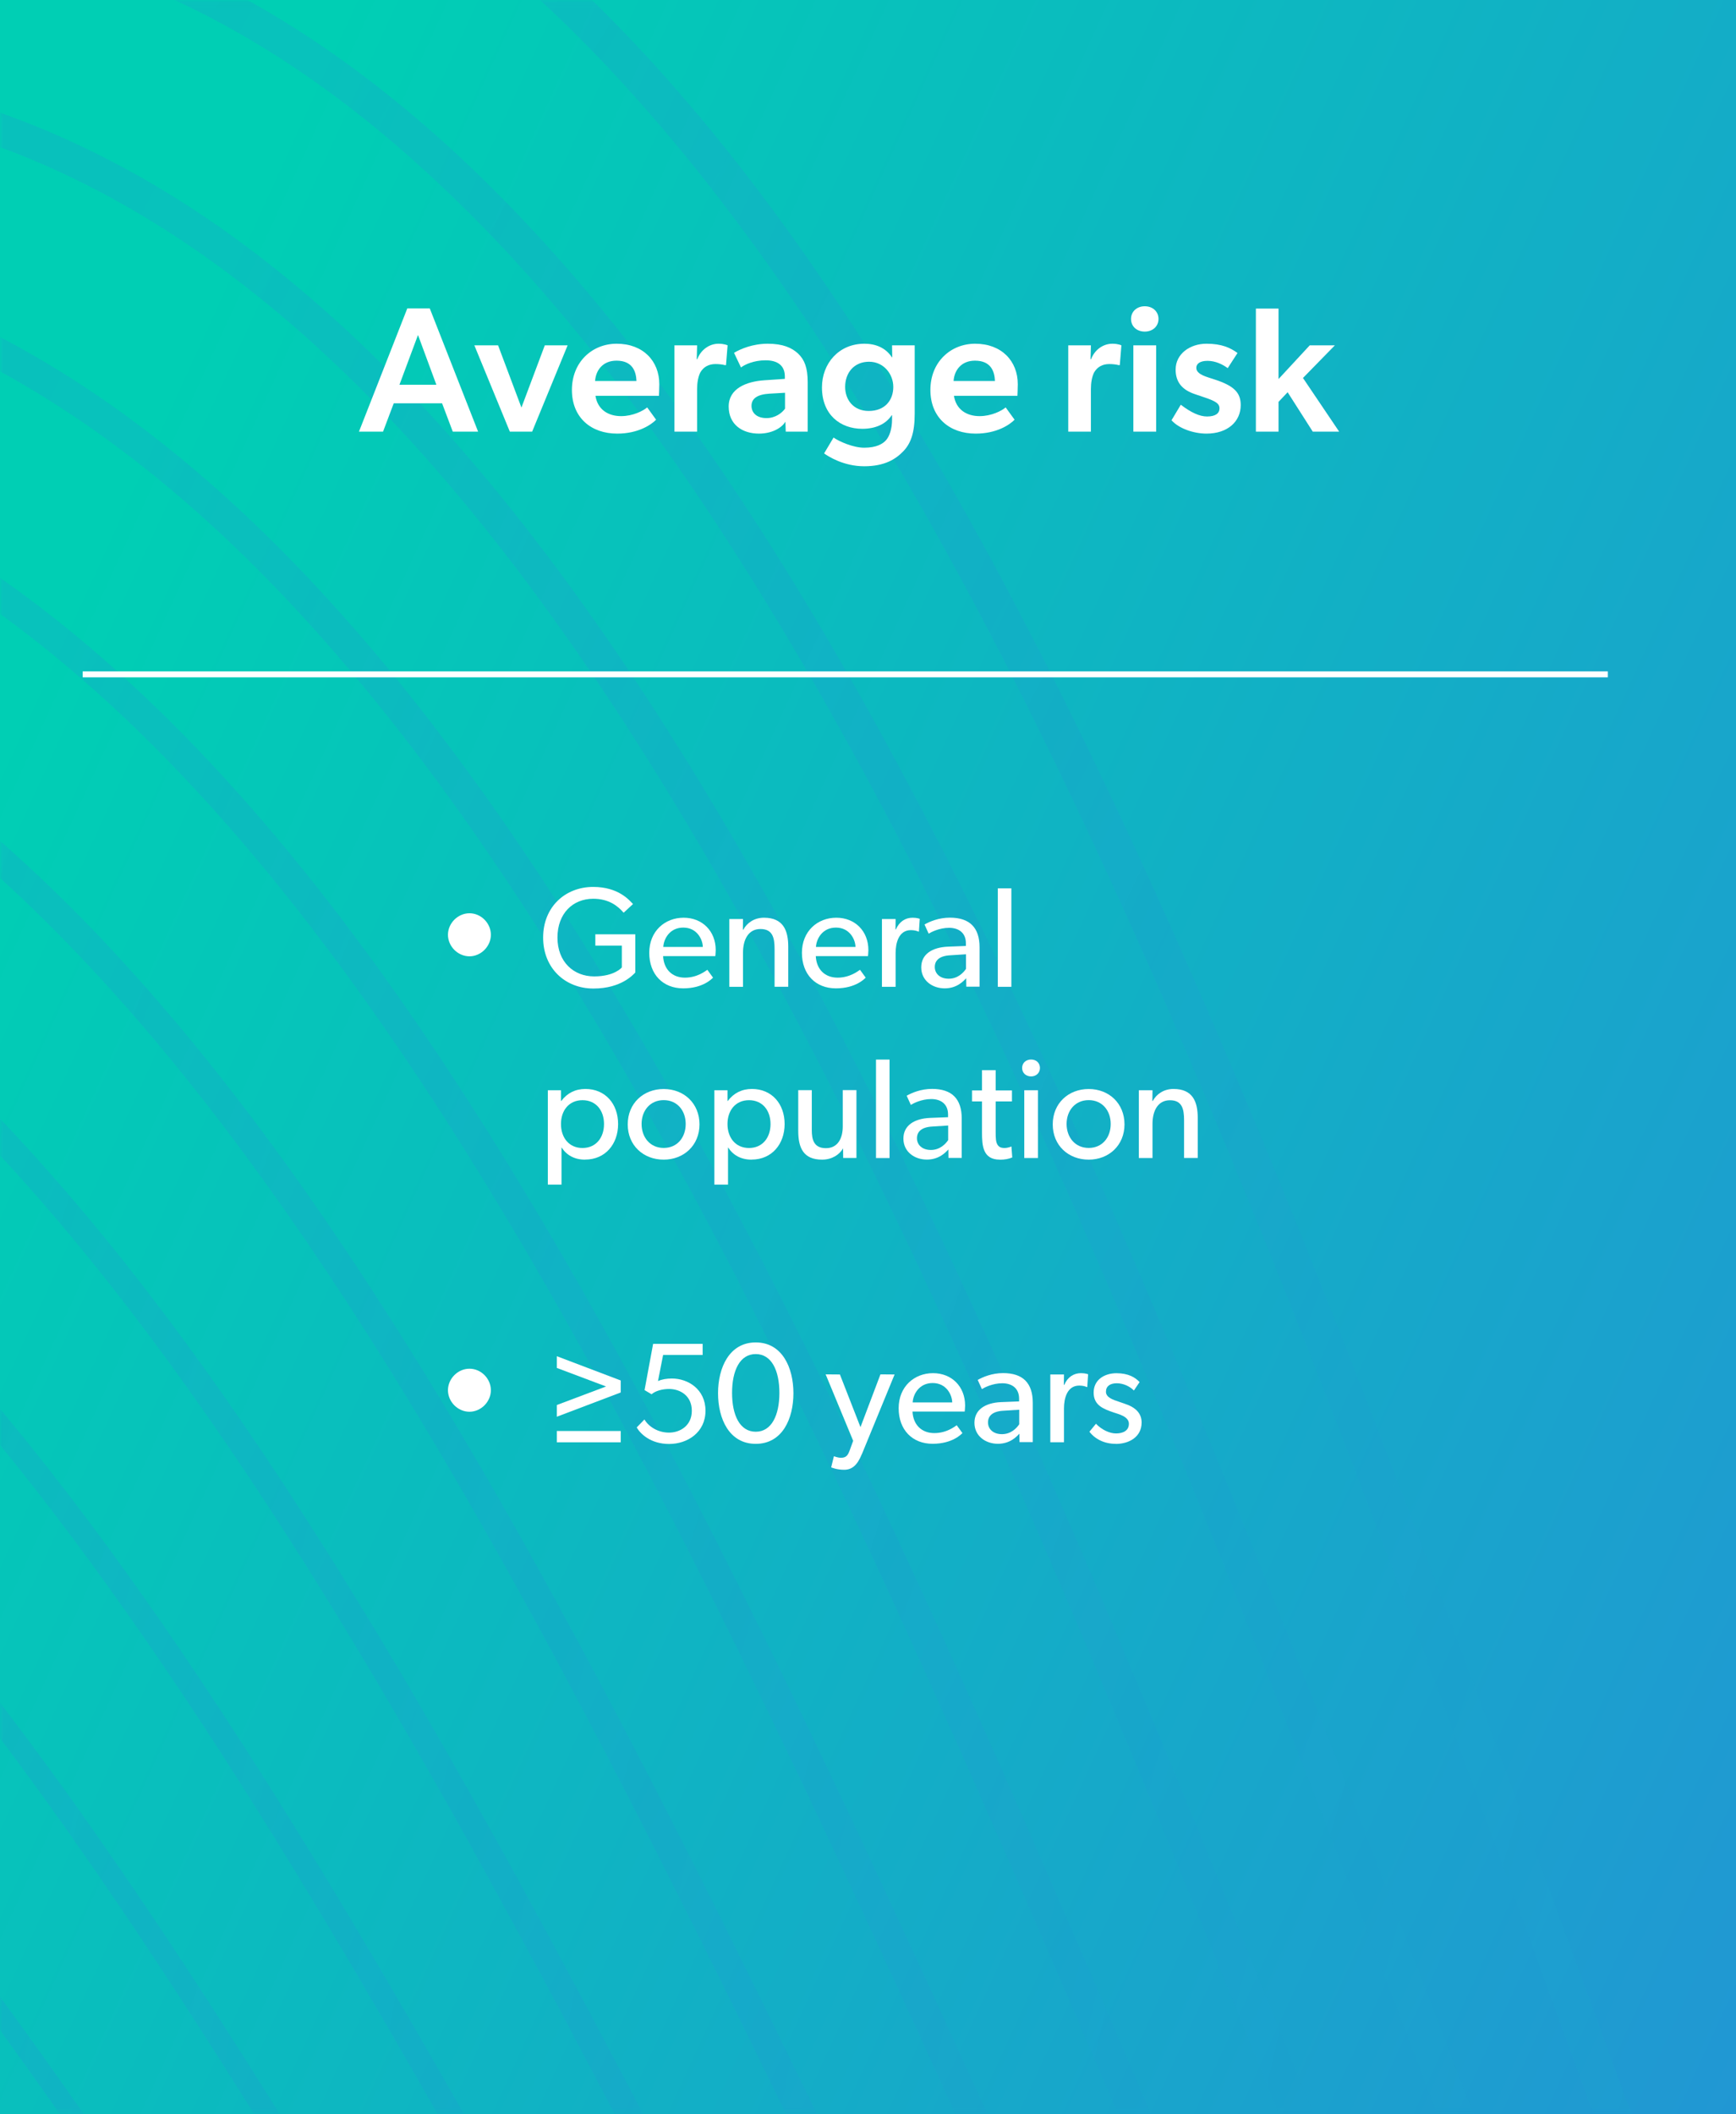 <?xml version="1.0" encoding="UTF-8"?>
<svg id="Layer_1" data-name="Layer 1" xmlns="http://www.w3.org/2000/svg" width="292.01" height="355.55" xmlns:xlink="http://www.w3.org/1999/xlink" viewBox="0 0 292.01 355.55">
  <rect x="0" y="0" width="292.01" height="355.55" fill="#333333" stroke="none"/>
  <defs>
    <style>
      .cls-1, .cls-2 {
        fill: #fff;
      }

      .cls-2 {
        fill-rule: evenodd;
      }

      .cls-3 {
        fill: none;
        stroke: #fff;
      }

      .cls-4 {
        fill: url(#radial-gradient);
        isolation: isolate;
        opacity: .28;
      }

      .cls-5 {
        mask: url(#mask);
      }

      .cls-6 {
        fill: url(#linear-gradient);
      }
    </style>
    <linearGradient id="linear-gradient" x1="-364.73" y1="717.55" x2="-363.69" y2="717.42" gradientTransform="translate(432999.52 255279.44) scale(1187.3 -355.55)" gradientUnits="userSpaceOnUse">
      <stop offset=".03" stop-color="#00cfb4"/>
      <stop offset=".14" stop-color="#0cb9c0"/>
      <stop offset=".37" stop-color="#268fd8"/>
      <stop offset=".49" stop-color="#307fe2"/>
      <stop offset="1" stop-color="#00cfb4"/>
    </linearGradient>
    <mask id="mask" x="-973.97" y="-49.06" width="3937.25" height="1145.92" maskUnits="userSpaceOnUse">
      <g id="mask-3">
        <path id="path-2" class="cls-2" d="m292.01,355.55H0V0h292.01v355.55ZM590.44,0h-292v355.55h292V0Zm298.43,0h-292v355.55h292V0Zm298.43,0h-292v355.55h292V0Z"/>
      </g>
    </mask>
    <radialGradient id="radial-gradient" cx="-364.18" cy="718.18" fx="-364.18" fy="718.18" r="1.58" gradientTransform="translate(418316.39 823504.87) scale(1145.92 -1145.92)" gradientUnits="userSpaceOnUse">
      <stop offset="0" stop-color="#e9f1fa" stop-opacity="0"/>
      <stop offset=".17" stop-color="#00cfb4"/>
      <stop offset=".63" stop-color="#307fe2" stop-opacity=".62"/>
      <stop offset=".85" stop-color="#8ab6ee" stop-opacity=".39"/>
      <stop offset=".96" stop-color="#e9f1fa" stop-opacity="0"/>
    </radialGradient>
  </defs>
  <g id="Desktop">
    <g id="_3.2-Pancreatic-Cancer-Update-JPM" data-name="3.2-Pancreatic-Cancer-Update-JPM">
      <g id="RISKGROUPS_N" data-name="RISKGROUPS N">
        <g id="Group">
          <path id="Shape" class="cls-6" d="m292.01,355.55H0V0h292.01v355.55ZM590.44,0h-292v355.55h292V0Zm298.43,0h-292v355.55h292V0Zm298.43,0h-292v355.55h292V0Z"/>
          <g id="Clipped">
            <g class="cls-5">
              <path id="Shape-2" data-name="Shape" class="cls-4" d="m1820.57,1096.86c-81.14,0-167.01-64.62-262.45-197.5-83.17-115.81-161.48-266.16-230.55-398.84-46.81-89.84-90.99-174.7-129.71-235.27-20.57-32.17-38.31-55.44-54.16-71.3-16.86-16.8-31.84-25.02-44.52-24.55-107.65,4.11-159.12,138.95-213.55,281.74-31.63,82.83-64.28,168.56-109.61,232.37-24.62,34.67-50.66,59.76-79.52,76.76-32.24,18.95-68.53,27.52-107.92,25.5-39.53-2.02-76.76-16.66-110.62-43.44-30.29-24.01-58.41-57.54-85.8-102.59-50.59-83.17-90.45-192.1-128.97-297.46-33.79-92.41-65.63-179.62-103.74-248.96C139.08,56.22,118.84,27.89,97.67,6.58,74.13-17.03,49.91-31.46,23.61-37.47c-44.99-10.32-92.07-6.14-140.1,12.48C-160.27-7.99-205.79,21.35-251.73,62.22c-77.57,69.07-157.77,171.93-238.37,305.69-39.59,65.76-100.7,175.03-167.14,322.55-39.73,88.23-62.73,149.07-63,149.61l-5.67-2.16c.2-.61,23.27-61.58,63.07-149.94,36.69-81.55,95.58-203.84,167.41-323.16C-414.56,230.52-333.95,127.25-255.91,57.71-209.43,16.3-163.29-13.38-118.84-30.64c49.31-19.09,97.6-23.34,143.81-12.75,27.45,6.27,52.61,21.25,76.96,45.73,21.65,21.72,42.16,50.52,62.8,88.09,38.31,69.68,70.28,157.16,104.08,249.77,38.38,105.09,78.11,213.75,128.43,296.45,27.05,44.45,54.64,77.43,84.38,101.04,33.32,26.37,68.4,40.2,107.18,42.16,38.72,2.02,72.91-6.07,104.55-24.69,28.13-16.59,53.56-41.08,77.64-75.07,44.92-63.2,77.43-148.53,108.93-231.02,27.79-72.91,54.1-141.85,87.75-194.6,18.21-28.46,36.9-49.64,57.13-64.55,22.8-16.86,47.01-25.5,73.99-26.58h1.35c26.98,0,59.69,31.43,102.73,98.68,38.92,60.84,83.17,145.76,130.05,235.74,137.6,264.34,308.79,593.03,487.67,593.03h2.09c128.56-1.89,150.69-222.99,174.16-457.05,13.49-134.5,27.39-273.51,62.19-379.55,18.89-57.54,42.09-100.1,70.89-130.05,15.78-16.39,33.46-29,52.54-37.57,20.1-8.97,42.36-13.69,66.3-14.03h2.97c55.78,0,123.57,22.53,201.54,66.91,67.45,38.45,142.32,93.49,216.52,159.25,65.16,57.74,128.49,122.69,178.34,182.79,48.56,58.61,80.4,107.79,89.51,138.27l-5.8,1.75c-8.9-29.81-40.27-78.18-88.36-136.18-49.64-59.9-112.71-124.58-177.67-182.12-73.93-65.49-148.39-120.33-215.51-158.51-78.45-44.65-146.23-66.91-201.48-66.1-23.07.34-44.59,4.86-63.88,13.56-18.35,8.23-35.41,20.37-50.66,36.22-28.19,29.27-50.93,71.09-69.54,127.75-34.6,105.36-48.5,244.1-61.99,378.26-12.01,119.73-23.34,232.77-48.29,318.23-13.49,46.14-29.75,80.06-49.78,103.74-10.93,12.95-23.14,22.87-36.36,29.54-13.83,7.01-29.21,10.72-45.66,10.93-.61-.07-1.42-.07-2.09,0h0v.03Zm-18.55-24.68c16.46-.28,31.9-3.85,45.8-10.6,13.29-6.48,25.63-16.12,36.69-28.6,20.3-22.93,36.96-55.85,50.93-100.5,25.9-82.83,38.31-192.37,51.4-308.39,14.7-129.98,29.95-264.41,65.63-366.6,19.22-54.9,42.43-95.44,70.96-123.84,15.45-15.38,32.65-27.18,51.2-35.14,19.49-8.36,41.15-12.82,64.35-13.15h2.83c127.55,0,291.72,122.83,407.4,226.3,133.08,119.05,248.56,254.42,284.78,308.45l4.79-3.24c-36.36-54.23-152.24-190.14-285.72-309.53-116.42-104.14-281.88-227.78-411.25-227.78h-2.97c-23.95.34-46.34,4.92-66.51,13.63-19.22,8.3-37.03,20.51-52.95,36.36-29.21,29-52.81,70.28-72.31,126.07-35.88,102.73-51.2,237.49-65.97,367.81-25.7,226.84-49.98,441.13-179.15,443.02h-2.23c-179.55,0-348.52-317.56-484.43-572.86-46.27-86.88-89.91-168.96-128.49-227.71-43.3-65.97-76.15-96.25-103.4-95.17-27.05,1.01-51.33,9.44-74.26,25.7-20.37,14.43-39.32,34.87-57.74,62.46-34.2,51.06-61.11,117.7-89.64,188.26-32.24,79.86-65.63,162.49-111.16,223.67-24.48,32.85-50.18,56.66-78.58,72.71-31.97,18.01-66.37,25.83-105.29,23.95-39.12-1.96-74.47-15.18-108.06-40.47-29.95-22.53-57.74-54.16-84.92-96.59-50.59-78.98-90.45-182.66-128.97-282.89C178.01,173.8,115.01,9.69,3.51-14.52c-45.39-9.92-93.01-5.73-141.51,12.55-43.91,16.53-89.44,44.92-135.37,84.45-77.23,66.1-157.03,164.58-237.22,292.53-71.36,113.72-129.78,230.14-166.27,307.78-39.53,84.18-62.53,142.19-62.73,142.73l5.4,2.09c.2-.54,23.14-58.41,62.59-142.39,65.97-140.43,126.67-244.58,165.93-307.24,79.93-127.41,159.32-225.49,236.08-291.46C-224.13,47.47-179.21,19.41-135.9,3.15-88.48-14.72-42.01-18.84,2.31-9.13,28.21-3.46,52.16,10.09,75.36,32.35c20.98,20.03,40.94,46.81,61.11,81.75,37.71,65.36,69.41,147.92,102.93,235.27,38.65,100.5,78.58,204.44,129.44,283.97,27.59,43.03,55.78,75.14,86.34,98.14,34.06,25.63,71.5,39.66,111.23,41.62,39.46,1.96,75.95-6.34,108.39-24.69,29.14-16.46,55.44-40.74,80.4-74.26,46-61.78,79.52-144.75,111.9-224.95,55.78-138.21,108.53-268.72,216.52-272.84,12.75-.47,27.79,7.49,44.59,23.74,15.78,15.24,33.39,37.77,53.76,68.87,38.38,58.55,82.02,140.5,128.22,227.24,68.19,128.16,145.56,273.45,228.05,385.28,94.57,128.22,180.16,190.62,261.44,190.62.81.07,1.62.07,2.36.07h-.02Zm-20.71-24.69c134.56-1.97,161.21-211.74,189.47-433.85,15.99-125.8,32.51-255.98,69.34-354.79,19.76-53.22,43.44-92.41,72.37-119.93,15.65-14.91,33.05-26.37,51.73-34.13,19.7-8.16,41.48-12.48,64.75-12.82,43.78-.61,94.9,13.83,151.97,43.03,49.17,25.16,104.28,62.12,163.7,109.81,109.14,87.48,214.76,195.94,291.93,275.2,42.97,44.11,76.89,78.98,99.56,98.21l3.51-4.18c-22.39-19.02-56.32-53.83-99.15-97.87-77.23-79.32-183.06-187.99-292.4-275.67-59.76-47.89-115.14-85.06-164.65-110.35-57.87-29.61-109.88-44.32-154.53-43.64-24.01.34-46.47,4.79-66.78,13.22-19.29,8.03-37.3,19.83-53.42,35.21-29.54,28.13-53.62,67.99-73.72,122.02-37.03,99.49-53.62,229.94-69.68,356.07-27.92,219.69-54.3,427.1-184.14,429.05h-2.29c-180.23,0-347.03-306.36-481.19-552.69-45.66-83.84-88.77-163.03-126.94-219.69-42.83-63.61-75.48-92.74-102.8-91.73-27.05,1.01-51.47,9.11-74.6,24.82-20.57,13.96-39.66,33.73-58.41,60.37-34.74,49.37-62.26,113.79-91.46,181.98-33.05,77.23-67.18,157.16-113.45,216.31-24.89,31.84-50.93,54.84-79.59,70.35-32.24,17.47-66.91,25.02-106.03,23.14-39.46-1.89-75.01-14.57-108.87-38.72-30.15-21.52-58.08-51.67-85.46-92.21-50.86-75.28-90.79-173.89-129.44-269.26C154.4,191.07,91.74,36.47-18,13.94c-44.65-9.24-91.53-5.13-139.35,12.34-43.3,15.78-88.23,42.9-133.69,80.47-76.29,63.13-155.34,156.82-234.93,278.37-70.69,108.12-128.76,218.74-164.98,292.53-39.32,79.93-62.19,135.04-62.39,135.58l5.06,2.09c.2-.54,23.07-55.51,62.26-135.37,65.56-133.42,125.8-232.37,164.71-291.86,79.25-121.07,157.9-214.36,233.78-277.16,44.92-37.17,89.37-63.94,132.07-79.52C-108.65,14.34-62.78,10.23-19.14,19.27c106.91,21.92,168.96,175.17,234.73,337.46,38.72,95.65,78.78,194.53,129.98,270.28,27.72,41.08,56.12,71.63,86.81,93.55,34.27,24.42,71.84,37.84,111.77,39.73,39.59,1.89,76.22-6.14,108.93-23.81,29.34-15.92,55.92-39.39,81.28-71.77,46.68-59.76,81.01-139.96,114.19-217.53,57.13-133.62,111.09-259.82,219.62-263.87h1.21c55.51,0,133.42,143.13,223.53,308.59,67.32,123.64,143.67,263.87,225.49,371.72,93.76,123.64,179.01,183.8,260.5,183.8.81.07,1.62.07,2.43.07h-.02Zm-20.77-24.7c134.83-1.96,163.64-204.78,194.12-419.48,17.27-121.68,35.14-247.54,73.05-343.12,20.37-51.46,44.52-89.44,73.86-116.08,15.85-14.43,33.46-25.56,52.34-33.05,19.83-7.89,41.82-12.07,65.23-12.41,70.49-1.01,155.47,36.42,259.75,114.53,90.45,67.79,180.77,154.93,260.5,231.9,81.28,78.51,151.49,146.23,198.98,171.06l2.36-4.59c-46.81-24.42-116.76-92-197.77-170.18-79.79-77.03-170.25-164.31-260.97-232.3-105.22-78.78-191.22-116.62-262.92-115.54-24.01.34-46.61,4.65-67.05,12.82-19.43,7.76-37.57,19.16-53.89,34.06-29.88,27.18-54.5,65.76-75.14,117.97-38.11,96.18-56.05,222.32-73.39,344.34-15.38,108.33-29.95,210.65-57.33,287.68-14.64,41.08-31.63,71.3-51.94,92.21-22.46,23.14-48.56,34.67-79.79,35.14h-2.43c-180.9,0-345.48-295.16-477.96-532.52-45.06-80.81-87.62-157.09-125.39-211.66-41.68-60.17-73.72-88.36-100.77-88.36h-1.42c-27.12,1.01-51.6,8.84-74.87,24.01-20.71,13.49-40.07,32.58-59.09,58.28-35.21,47.62-63.4,109.81-93.28,175.71-33.79,74.67-68.8,151.83-115.75,208.96-25.23,30.76-51.6,52.95-80.54,67.99-32.58,16.86-67.52,24.21-106.84,22.39-39.73-1.82-75.61-13.96-109.74-36.96-30.35-20.51-58.48-49.17-86-87.69-51.13-71.57-91.19-165.05-129.91-255.5C130.73,208.67,68.54,63.52-39.52,42.74c-43.91-8.57-90.11-4.52-137.2,12.14-42.7,15.11-87.08,40.88-132,76.56-75.41,59.96-153.72,148.8-232.57,264.07-70.15,102.46-127.82,207.28-163.91,277.16-39.05,75.75-61.85,127.89-62.05,128.43l4.72,2.09c.2-.54,22.93-52.61,61.92-128.16,65.16-126.34,124.92-220.16,163.57-276.55,78.72-115,156.62-203.43,231.63-263.13,44.45-35.34,88.36-60.77,130.52-75.68,46.2-16.32,91.46-20.37,134.43-11.94,105.36,20.3,167.01,164.24,232.3,316.61,38.85,90.72,79.05,184.48,130.45,256.45,27.86,38.99,56.46,68.13,87.28,88.97,34.4,23.27,72.24,36.02,112.37,37.84,3.84.2,7.62.27,11.4.27,35.34,0,68.26-7.82,98.01-23.2,29.61-15.31,56.46-37.97,82.16-69.27,47.42-57.67,82.49-135.17,116.49-210.11,58.48-129.03,113.65-250.92,222.66-254.9h1.21c55.78,0,132.68,137.87,221.64,297.39,66.51,119.19,141.78,254.22,222.93,358.16,92.95,119.05,177.8,176.99,259.48,176.92.94-.07,1.82-.07,2.63-.07h-.01Zm-20.71-24.62c135.1-1.96,166.06-197.77,198.85-405.11,18.55-117.5,37.77-239.05,76.76-331.45,20.98-49.71,45.6-86.4,75.28-112.17,16.05-13.96,33.86-24.69,52.88-31.97,20.03-7.69,42.09-11.74,65.63-12.07h2.77c142.86,0,311.83,159.39,461.03,300.16,51.6,48.7,100.37,94.7,145.42,131.73,50.79,41.75,89.51,66.1,121.95,76.62l1.48-4.65c-69.81-22.6-164.92-112.31-265.55-207.28-149.88-141.38-319.58-301.44-464.33-301.44h-2.83c-24.08.34-46.74,4.52-67.32,12.34-19.56,7.49-37.84,18.55-54.37,32.85-30.29,26.24-55.31,63.54-76.56,113.92-39.19,92.95-58.48,214.76-77.1,332.53-16.53,104.62-32.17,203.43-60.44,277.9-15.11,39.73-32.44,68.87-53.08,89.1-22.8,22.39-49.17,33.59-80.54,34h-2.56c-181.51,0-344-283.97-474.65-512.29-44.45-77.7-86.47-151.16-123.91-203.63-41.95-58.88-74.26-85.86-101.51-84.85-27.12,1.01-51.73,8.57-75.14,23.14-20.91,13.02-40.4,31.36-59.69,56.19-35.75,45.93-64.55,105.9-95.11,169.37-34.6,72.04-70.35,146.5-118.04,201.61-25.63,29.68-52.27,51.13-81.48,65.63-32.92,16.32-68.06,23.41-107.58,21.58-40.07-1.82-76.22-13.29-110.55-35.21-30.56-19.43-58.82-46.61-86.47-83.1-51.4-67.79-91.6-156.15-130.38-241.61C107.32,226.21,45.53,90.3-60.84,71.21c-43.17-7.96-88.63-3.91-135.04,11.94-42.09,14.37-85.93,38.78-130.32,72.58-74.53,56.79-152.03,140.77-230.28,249.7-69.54,96.79-126.88,195.81-162.69,261.78-38.78,71.5-61.52,120.8-61.72,121.28l4.45,2.02c.2-.47,22.87-49.64,61.58-121.01,64.75-119.32,124.04-207.95,162.35-261.24,77.97-108.46,155.07-192.17,229.27-248.62,43.98-33.46,87.35-57.67,128.9-71.84,45.6-15.58,90.25-19.56,132.61-11.74,103.87,18.62,165.12,153.38,229.94,295.97,38.99,85.73,79.25,174.36,130.99,242.55,28.06,36.96,56.73,64.55,87.75,84.31,34.6,22.06,72.58,34.13,112.98,35.95,39.8,1.82,76.76-5.67,109.94-22.12,29.81-14.77,56.93-36.63,83.03-66.78,48.09-55.65,83.98-130.38,118.71-202.69,59.76-124.45,116.29-242.01,225.76-245.93h1.28c56.05,0,132,132.68,219.75,286.13,65.63,114.67,139.96,244.64,220.43,344.61,92.07,114.46,176.65,170.11,258.47,170.11h2.53Zm-20.77-24.69c135.44-1.96,168.49-190.82,203.5-390.74,19.83-113.38,40.4-230.61,80.47-319.72,21.58-47.96,46.68-83.37,76.69-108.26,16.26-13.49,34.26-23.88,53.49-30.89,20.17-7.42,42.43-11.33,66.03-11.67,31.77-.47,65.16,6.88,101.92,22.53,32.71,13.89,67.38,34,105.83,61.52,71.43,50.99,144.08,119.12,214.36,185.02,116.55,109.2,226.63,212.34,320.86,230.41l.88-4.52c-92.95-17.87-202.55-120.6-318.57-229.33-70.42-65.97-143.2-134.16-214.83-185.35-38.78-27.65-73.66-47.96-106.71-61.99-37.37-15.85-71.36-23.34-103.74-22.87-24.15.34-46.88,4.38-67.59,11.94-19.7,7.22-38.11,17.87-54.77,31.7-30.62,25.29-56.12,61.31-77.97,109.88-40.27,89.64-60.84,207.14-80.81,320.8-17.67,100.91-34.4,196.21-63.54,268.05-15.58,38.31-33.32,66.44-54.16,86-23.2,21.72-49.78,32.44-81.35,32.92h-2.63c-182.18,0-342.52-272.77-471.41-492.12-43.91-74.67-85.33-145.22-122.36-195.61-41.48-56.52-73.59-82.42-100.91-81.41-27.18.94-51.87,8.3-75.48,22.33-21.04,12.55-40.81,30.22-60.37,54.1-36.29,44.25-65.7,101.99-96.86,163.1-35.41,69.41-71.97,141.11-120.33,194.26-26.04,28.6-53.02,49.31-82.49,63.27-33.19,15.72-68.67,22.53-108.33,20.84-40.34-1.75-76.83-12.68-111.43-33.39-30.76-18.41-59.22-44.05-87.08-78.51-51.67-63.94-92-147.11-130.92-227.51C83.58,244.29,22.26,117.75-82.35,100.08c-81.14-13.69-169.17,13.49-261.57,80.74-73.72,53.62-150.42,132.81-227.98,235.27-68.93,91.13-125.86,184.21-161.48,246.26-38.58,67.25-61.11,113.52-61.38,113.99l4.11,2.02c.88-1.82,90.65-185.49,222.39-359.51,77.3-102.12,153.65-180.97,226.97-234.32,43.44-31.63,86.27-54.57,127.35-68.13,45.06-14.91,89.04-18.89,130.72-11.8C19.1,121.87,79.88,247.39,144.22,380.27c39.05,80.67,79.46,164.11,131.53,228.46,28.19,34.87,57.06,60.91,88.29,79.52,34.8,20.84,72.98,32.24,113.59,34,39.86,1.75,77.03-5.46,110.48-21.25,30.02-14.23,57.47-35.28,83.91-64.28,48.77-53.62,85.53-125.66,121.01-195.27,61.11-119.86,118.85-233.11,228.79-237.02h1.28c56.32,0,131.26,127.41,217.87,274.86,64.75,110.15,138.14,235,217.87,331.05,91.19,109.88,175.44,163.3,257.46,163.3.94-.13,1.82-.13,2.77-.13h0v-.03Zm-20.72-24.69c135.71-1.96,170.92-183.87,208.15-376.44,21.11-109.2,43.03-222.18,84.18-308.05,22.12-46.2,47.69-80.33,78.18-104.35,16.53-13.02,34.67-23.07,54.03-29.81,20.37-7.15,42.76-10.93,66.51-11.33,30.02-.4,61.04,6.14,94.9,20.17,30.22,12.55,61.99,30.76,97.06,55.65,65.29,46.34,132.47,109.47,197.43,170.52,60.77,57.13,123.64,116.22,184.68,161.21,32.92,24.28,62.66,42.63,90.99,56.12,31.9,15.18,61.25,23.88,89.64,26.64l.4-4.25c-27.92-2.7-56.73-11.26-88.23-26.24-28.13-13.36-57.67-31.57-90.32-55.65-60.84-44.85-123.57-103.81-184.28-160.87-65.09-61.11-132.41-124.38-197.97-170.92-35.34-25.09-67.38-43.44-97.87-56.12-34.4-14.23-65.97-20.98-96.59-20.51-24.21.34-47.01,4.25-67.86,11.53-19.76,6.95-38.38,17.2-55.24,30.49-30.96,24.42-56.93,59.02-79.39,105.9-41.41,86.34-63.27,199.59-84.52,309.06-18.82,97.2-36.56,189.06-66.64,258.27-16.05,36.96-34.13,64.08-55.31,82.9-23.54,20.91-50.39,31.36-82.09,31.84h-2.77c-182.86,0-340.96-261.57-468.11-471.89-43.3-71.63-84.18-139.29-120.87-187.65-41.08-54.16-72.91-78.92-100.3-77.97-112.85,3.98-172.4,113.92-235.47,230.28-36.15,66.78-73.59,135.78-122.63,186.97-26.37,27.52-53.69,47.42-83.44,60.91-33.52,15.11-69.2,21.72-109.07,20.03-40.67-1.69-77.37-12.01-112.24-31.5-30.96-17.33-59.56-41.48-87.62-73.86-51.94-60.03-92.34-138-131.39-213.35C59.9,262.23-.94,144.8-103.94,128.81c-79.73-12.41-166.47,13.42-257.73,76.69-72.85,50.45-148.73,124.78-225.62,220.97-130.85,163.57-220.36,335.97-221.24,337.66l3.78,1.96c.88-1.75,90.25-173.75,220.83-336.98,76.62-95.85,152.24-169.91,224.75-220.16,90.38-62.66,176.05-88.23,254.63-75.95C-3.7,148.65,56.67,265.14,120.54,388.5c39.19,75.61,79.66,153.79,132,214.22,28.33,32.71,57.4,57.2,88.77,74.74,34.94,19.56,73.39,30.35,114.13,32.04,40.54,1.69,76.83-4.99,111.02-20.44,30.29-13.69,58.01-33.86,84.79-61.85,49.44-51.6,87.01-120.87,123.3-187.85,62.46-115.27,121.48-224.21,231.9-228.05h1.35c56.59,0,130.52,122.22,215.98,263.6,63.88,105.63,136.25,225.35,215.3,317.49,90.38,105.29,174.29,156.49,256.38,156.49.94,0,1.89-.07,2.9-.07h0v-.03Zm-20.78-24.69c135.98-1.96,173.35-176.92,212.87-362.08,22.39-105.09,45.6-213.68,87.82-296.31,22.73-44.52,48.77-77.37,79.59-100.43,16.73-12.55,35.07-22.19,54.57-28.73,20.57-6.88,43.03-10.59,66.91-10.93,28.67-.4,57.87,5.6,89.37,18.48,28.19,11.53,57.67,28.26,90.05,51.26,60.37,42.83,120,99.42,183.13,159.32,128.83,122.22,262.05,248.62,403.83,252.13l.07-3.98c-140.23-3.51-272.91-129.37-401.2-251.05-63.2-59.96-122.96-116.62-183.53-159.66-32.65-23.14-62.39-40.07-90.86-51.67-32.04-13.09-61.72-19.16-90.92-18.75-24.28.34-47.15,4.11-68.13,11.13-19.9,6.68-38.65,16.59-55.71,29.34-31.3,23.47-57.74,56.79-80.74,101.85-42.49,83.1-65.7,191.97-88.23,297.32-19.97,93.55-38.78,181.85-69.74,248.42-16.53,35.55-35.01,61.65-56.46,79.79-23.88,20.17-50.99,30.22-82.9,30.69h-2.97c-183.47,0-339.41-250.38-464.8-451.72-42.7-68.53-83.03-133.28-119.32-179.62-39.86-50.86-71.09-74.6-98.07-74.6h-1.55c-113.05,3.91-173.89,109.41-238.24,221.1-36.96,64.15-75.14,130.45-124.92,179.55-26.78,26.44-54.43,45.6-84.45,58.55-33.86,14.57-69.74,20.84-109.81,19.22-40.94-1.62-77.91-11.33-113.05-29.61-31.16-16.26-59.96-38.85-88.16-69.07-52.21-56.12-92.74-128.76-131.87-199.05C36.22,280.19-24.22,171.8-125.53,157.43c-78.31-11.13-163.77,13.29-253.89,72.58-71.77,47.28-146.91,116.76-223.13,206.53-129.71,152.78-218.88,313.51-219.75,315.13l3.51,1.89c.88-1.62,89.84-162.08,219.35-314.52,75.95-89.44,150.75-158.64,222.39-205.73,89.3-58.68,173.82-82.96,251.12-71.97,99.36,14.1,159.32,121.68,222.72,235.54,39.26,70.49,79.86,143.33,132.41,199.79,28.46,30.62,57.67,53.49,89.17,69.88,35.14,18.35,73.72,28.46,114.73,30.08,40.67,1.62,77.16-4.79,111.56-19.56,30.49-13.09,58.55-32.51,85.66-59.36,50.12-49.51,88.5-116.08,125.59-180.43,63.81-110.69,124.04-215.3,234.93-219.08h1.42c56.86,0,129.78,117.03,214.02,252.33,63,101.11,134.36,215.78,212.81,303.93,89.51,100.64,173.08,149.66,255.37,149.61,1.08.07,2.09.07,3.1,0h0l.02.03Zm-20.71-24.62c136.32-1.96,175.78-169.91,217.53-347.78,23.68-100.91,48.23-205.25,91.53-284.64,23.34-42.76,49.85-74.33,81.08-96.59,35.14-25.02,75.21-37.57,122.49-38.24h2.7c113.52,0,222.25,104.62,337.25,215.3,65.76,63.34,133.82,128.83,206.06,177.73,39.05,26.44,75.68,45.73,111.9,58.82,40.94,14.77,80.2,21.38,120.06,20.17l-.14-3.64c-39.39,1.21-78.18-5.33-118.71-19.97-35.95-13.02-72.31-32.11-111.09-58.41-71.9-48.77-139.89-114.13-205.52-177.4-115.61-111.23-224.81-216.38-339.82-216.38h-2.77c-24.28.34-47.35,3.98-68.4,10.72-20.03,6.41-38.92,15.92-56.19,28.19-31.7,22.53-58.55,54.57-82.16,97.8-43.57,79.79-68.13,184.41-91.87,285.52-21.11,89.84-41.01,174.7-72.85,238.64-17,34.2-35.82,59.29-57.6,76.76-24.21,19.43-51.6,29.14-83.64,29.54h-3.1c-184.07,0-337.86-239.11-461.5-431.48-42.09-65.36-81.89-127.21-117.77-171.39-40.13-49.44-71.63-72.04-99.02-71.16-113.25,3.84-175.3,104.89-240.93,211.86-37.77,61.52-76.76,125.12-127.21,172.27-27.18,25.36-55.11,43.78-85.39,56.12-34.13,13.96-70.28,20.03-110.55,18.48-41.21-1.55-78.45-10.66-113.86-27.72-31.3-15.11-60.3-36.15-88.63-64.28-52.48-52.14-93.08-119.46-132.34-184.61C12.94,298.35-47.03,198.86-146.72,186.11c-76.89-9.85-161.07,13.22-250.11,68.46-71.16,44.18-145.49,108.87-221.04,192.23-128.63,141.98-217.33,291.12-218.2,292.6l3.17,1.89c.88-1.48,89.44-150.35,217.8-292.06,75.34-83.17,149.4-147.58,220.23-191.56,88.29-54.84,171.6-77.7,247.68-67.99,44.59,5.73,83.71,28.87,122.9,72.85,35.01,39.26,65.36,89.64,97.53,143,39.32,65.29,80.06,132.88,132.88,185.29,28.6,28.46,57.94,49.71,89.64,64.96,35.34,17.07,74.13,26.51,115.27,28.06,40.74,1.55,77.43-4.59,112.1-18.75,30.76-12.55,59.02-31.16,86.54-56.86,50.79-47.49,89.98-111.29,127.82-173.01,65.16-106.1,126.67-206.4,237.97-210.11h1.48c57.13,0,129.03,111.77,212.13,241.07,124.18,193.11,278.5,433.17,464.6,433.17,1.01.14,2.09.14,3.17.14h.03Zm-20.77-24.7c136.59-2.02,178.21-162.96,222.25-333.41,24.96-96.72,50.86-196.82,95.24-272.91,23.95-41.01,50.93-71.36,82.49-92.68,35.61-24.01,75.95-36.09,123.44-36.76,26.58-.4,53.15,4.86,81.21,16.12,25.23,10.12,51.2,24.89,79.39,45.12,52.75,37.91,104.82,88.9,159.93,142.93,66.98,65.63,136.25,133.49,212.94,183.6,41.55,27.18,81.14,46.47,121.07,59.09,44.52,14.03,89.98,19.43,134.97,16.05l-.27-3.37c-44.59,3.37-89.57-1.96-133.69-15.85-39.66-12.48-78.99-31.7-120.26-58.68-76.49-49.98-145.56-117.7-212.47-183.2-55.24-54.1-107.31-105.22-160.33-143.27-28.46-20.44-54.64-35.34-80.13-45.53-28.46-11.4-55.44-16.73-82.49-16.32-47.49.67-89.64,13.29-125.26,37.37-32.04,21.65-59.36,52.27-83.57,93.76-44.65,76.56-70.55,176.79-95.58,273.78-22.26,86.13-43.24,167.48-75.88,228.79-17.47,32.78-36.63,56.86-58.75,73.66-24.55,18.68-52.14,27.99-84.38,28.46h-3.31c-184.68,0-336.31-227.92-458.19-411.32-41.55-62.46-80.74-121.41-116.29-163.57-39.73-47.08-71.03-68.66-98.41-67.72-113.52,3.78-176.72,100.37-243.7,202.69-38.51,58.88-78.38,119.79-129.51,164.92-27.59,24.28-55.85,41.89-86.4,53.76-34.47,13.36-70.89,19.16-111.29,17.67-40.94-1.48-79.52-10.19-114.6-25.77-31.5-14.03-60.71-33.46-89.17-59.42-52.75-48.16-93.42-110.08-132.74-170.04-32.04-48.83-62.32-94.97-97.2-130.92-18.75-19.29-37.17-34-56.39-44.92-21.45-12.14-43.37-19.43-67.05-22.06-75.48-8.57-158.37,13.09-246.26,64.42-70.22,40.94-143.74,100.77-218.68,177.87-127.48,131.19-215.78,268.66-216.65,270.07l2.83,1.82c.88-1.35,89.04-138.61,216.31-269.53,74.67-76.96,148.05-136.59,217.93-177.4,87.21-50.93,169.44-72.44,244.17-63.94,43.98,4.99,82.56,25.97,121.41,65.97,34.67,35.75,64.82,81.68,96.79,130.38,39.46,60.1,80.2,122.22,133.28,170.65,28.73,26.24,58.21,45.87,90.11,60.03,35.55,15.78,74.47,24.55,115.88,26.1,40.88,1.48,77.7-4.32,112.64-17.87,30.96-12.01,59.56-29.81,87.42-54.37,51.47-45.39,91.46-106.5,130.11-165.59,66.44-101.51,129.24-197.43,241-201.14h1.55c57.4,0,128.29,106.57,210.24,229.81,122.36,184.01,274.46,412.8,461.03,412.8,1.01-.07,2.16-.07,3.24-.13h.03Zm-20.71-24.69c136.93-2.02,180.63-156.01,226.9-319.11,26.31-92.61,53.42-188.32,98.95-261.24,24.55-39.26,52-68.33,83.98-88.77,36.09-23.07,76.76-34.6,124.45-35.28h2.7c47.96,0,95.92,18.55,150.48,58.21,49.71,36.09,98.55,84.99,150.28,136.79,67.52,67.59,137.4,137.53,218.14,188.53,43.78,27.65,86.2,46.88,129.71,58.82,48.56,13.36,98.95,17.2,149.74,11.47l-.34-3.04c-50.39,5.67-100.37,1.82-148.53-11.4-43.17-11.87-85.33-30.96-128.9-58.48-80.47-50.79-150.21-120.6-217.6-188.05-51.8-51.87-100.77-100.84-150.69-137.13-26.78-19.43-51.6-33.59-75.88-43.3-27.12-10.79-52.95-15.85-79.19-15.51-47.55.67-89.98,12.75-126,35.75-32.38,20.71-60.17,50.05-84.92,89.71-45.73,73.25-72.98,169.23-99.29,262.05-23.41,82.42-45.46,160.26-78.99,219.01-17.94,31.36-37.5,54.43-59.9,70.55-24.89,17.94-52.75,26.85-85.12,27.32h-3.44c-185.29,0-334.69-216.72-454.82-391.08-40.94-59.36-79.59-115.48-114.73-155.54-39.26-44.79-70.35-65.22-97.8-64.28-113.72,3.71-178.21,95.92-246.4,193.52-39.32,56.25-80,114.4-131.87,157.5-27.92,23.27-56.52,40.07-87.42,51.4-34.8,12.82-71.43,18.28-112.04,16.86-41.21-1.48-80-9.44-115.41-23.81-31.7-12.88-61.04-30.69-89.71-54.5-53.02-44.05-93.76-100.64-133.15-155.27-31.84-44.18-61.92-86-96.45-118.38-38.99-36.56-77.64-55.65-121.75-60.03-74.2-7.22-155.74,13.09-242.55,60.37-69.34,37.77-142.12,92.81-216.31,163.5-126.34,120.4-214.29,246.26-215.17,247.54l2.5,1.75c.88-1.28,88.63-126.94,214.76-247.07,74.06-70.55,146.57-125.39,215.71-163.03,86.2-47.01,167.21-67.11,240.66-59.9,43.37,4.25,81.48,23.07,119.93,59.15,34.33,32.24,64.28,73.86,96.05,117.97,39.53,54.84,80.4,111.56,133.69,155.88,60.64,50.39,128.29,76.22,206.94,78.98,41.01,1.48,78.04-4.11,113.18-17.07,31.16-11.47,60.1-28.46,88.29-51.94,52.21-43.37,92.95-101.72,132.41-158.1,67.79-96.99,131.8-188.53,243.97-192.23,26.44-.88,56.79,19.22,95.38,63.2,35.01,39.93,73.66,95.92,114.53,155.27,120.6,174.97,270.41,392.36,457.38,392.36,1.28.13,2.43.13,3.64.07h.02Zm-20.77-24.61c137.26-2.02,183.06-149.07,231.56-304.74,27.59-88.43,56.05-179.89,102.66-249.57,25.09-37.57,53.08-65.29,85.46-84.85,36.49-22.06,77.5-33.12,125.39-33.79,47.62-.67,94.3,17,146.84,55.65,47.01,34.6,93.01,81.68,141.65,131.6,120.6,123.64,255.77,262.18,457.86,262.18,21.31,0,43.44-1.55,66.24-4.79l-.4-2.77c-238.24,34-388.85-120.4-521.73-256.58-48.77-49.98-94.77-97.2-141.98-131.87-53.08-39.05-100.23-56.86-148.46-56.19-47.69.67-90.38,12.21-126.74,34.27-32.71,19.76-60.98,47.82-86.34,85.73-46.81,69.95-75.41,161.61-103,250.24-24.55,78.72-47.69,153.11-82.09,209.17-18.41,30.02-38.38,52.07-60.98,67.45-25.23,17.13-53.35,25.7-85.86,26.17h-3.71c-185.89,0-333.07-205.52-451.45-370.84-40.34-56.32-78.45-109.54-113.18-147.52-38.78-42.43-69.68-61.72-97.2-60.84-113.92,3.64-179.62,91.46-249.16,184.34-40.13,53.62-81.62,109.07-134.16,150.15-28.33,22.12-57.27,38.18-88.36,49.04-35.07,12.21-71.97,17.47-112.78,16.05-78.38-2.63-145.83-25.97-206.26-71.3-53.29-39.93-94.09-91.06-133.55-140.43-31.7-39.66-61.58-77.1-95.78-106.03-38.51-32.65-76.69-49.51-120.06-53.08-72.71-6.07-152.98,12.82-238.64,56.12-68.46,34.6-140.43,84.79-214.02,149.2-125.19,109.61-212.74,223.87-213.62,225.02l2.23,1.69c.88-1.15,88.23-115.21,213.21-224.61,73.25-64.28,145.02-114.4,213.28-148.86,85.19-43.1,164.98-61.85,237.16-55.85,42.83,3.57,80.47,20.24,118.51,52.48,33.93,28.73,63.81,66.1,95.38,105.63,39.59,49.58,80.54,100.77,134.09,140.9,60.91,45.66,128.9,69.2,207.88,71.84,41.15,1.42,78.31-3.91,113.79-16.19,31.43-10.93,60.57-27.12,89.17-49.44,52.88-41.35,94.43-96.93,134.7-150.69,69.14-92.41,134.36-179.62,247.01-183.26h1.75c26.17,0,55.92,19.16,93.35,59.96,34.67,37.84,72.71,90.99,112.98,147.25,118.78,165.86,266.36,372.06,453.74,371.99h3.64l-.02-.03Zm-20.71-24.69c137.53-2.02,185.49-142.12,236.28-290.44,28.87-84.31,58.68-171.46,106.37-237.83,25.7-35.82,54.16-62.32,86.88-80.94,36.96-21.04,78.24-31.63,126.34-32.38,46.54-.67,91.4,16.32,141.17,53.49,44.59,33.32,87.96,78.92,133.82,127.21,67.32,70.82,136.99,144.14,224.68,196.08,74.87,44.38,153.05,66.3,236.89,66.3,28.46,0,57.67-2.56,87.55-7.55l-.4-2.43c-62.12,10.45-122.02,9.98-178-1.48-50.05-10.25-97.4-28.87-144.75-56.93-87.42-51.73-156.89-124.92-224.14-195.61-45.93-48.36-89.37-94.03-134.16-127.48-50.25-37.5-95.58-54.7-142.66-54.03-47.82.67-90.72,11.67-127.48,32.65-33.05,18.89-61.72,45.6-87.69,81.68-47.89,66.71-77.84,154.06-106.71,238.51-25.7,75.01-49.91,145.9-85.19,199.38-18.89,28.6-39.19,49.64-62.12,64.35-25.63,16.39-53.96,24.55-86.61,25.02h-3.91c-186.43,0-331.45-194.33-448.08-350.61-39.73-53.29-77.3-103.6-111.7-139.49-38.38-40.07-69.07-58.34-96.59-57.47-114.19,3.64-181.04,86.94-251.86,175.17-40.94,50.99-83.23,103.74-136.52,142.79-28.73,21.04-57.94,36.29-89.37,46.61-35.41,11.6-72.51,16.59-113.45,15.24-78.78-2.56-146.64-23.54-207.41-64.21-53.49-35.75-94.36-81.35-133.96-125.46-31.5-35.14-61.31-68.33-95.11-93.82-38.11-28.67-75.75-43.44-118.44-46.27-71.43-4.79-150.48,12.75-235,52.07-67.59,31.43-138.81,76.76-211.66,134.83-124.11,98.82-211.19,201.48-212.07,202.49l1.89,1.62c.88-1.01,87.82-103.54,211.73-202.22,72.71-57.94,143.81-103.2,211.19-134.56,84.18-39.12,162.76-56.59,233.65-51.8,42.22,2.83,79.46,17.4,117.16,45.8,33.66,25.36,63.34,58.48,94.77,93.49,39.66,44.18,80.6,89.91,134.36,125.86,61.18,40.94,129.44,62.05,208.76,64.62,41.28,1.35,78.65-3.71,114.33-15.38,31.63-10.39,61.11-25.7,90.05-46.95,53.56-39.26,95.92-92.14,136.99-143.27,70.42-87.82,136.99-170.72,249.97-174.29,26.71-.88,56.86,17.2,94.7,56.66,34.27,35.82,71.77,86.07,111.5,139.29,116.96,156.76,262.32,351.62,450.03,351.62,1.28.07,2.63.07,3.98.07h0Zm-20.77-24.69c137.87-2.02,187.92-135.17,240.93-276.14,30.15-80.13,61.31-163.03,110.08-226.16,26.31-34.06,55.24-59.29,88.36-77.03,37.37-20.1,79.05-30.15,127.28-30.89h2.63c44.59,0,87.08,16.46,133.49,51.73,42.43,32.24,83.37,76.49,126.67,123.37,63.67,68.87,135.78,146.98,226.5,199.11,73.39,42.16,151.36,63.07,236.28,63.07,35.41,0,72.04-3.64,110.08-10.86l-.4-2.16c-128.56,24.55-241.34,7.55-344.88-51.94-90.45-51.94-162.42-129.91-225.96-198.71-43.37-46.95-84.31-91.33-126.94-123.64-47.76-36.22-91.4-52.81-137.46-52.14-48.63.67-90.59,10.86-128.29,31.09-33.39,17.94-62.53,43.3-89.04,77.64-48.97,63.4-80.2,146.44-110.42,226.7-26.85,71.36-52.14,138.68-88.29,189.6-19.36,27.25-40.07,47.28-63.34,61.25-25.97,15.58-54.5,23.41-87.35,23.88-1.42,0-2.77.07-4.18.07-186.97,0-329.77-183.06-444.64-330.37-39.19-50.25-76.15-97.67-110.15-131.46-37.91-37.71-68.4-54.9-95.98-54.03-114.4,3.57-182.45,82.49-254.56,166.06-41.68,48.36-84.85,98.34-138.81,135.44-29.14,20.03-58.68,34.47-90.38,44.18-35.75,10.99-73.05,15.72-114.19,14.43-79.19-2.43-147.38-21.04-208.49-57-53.76-31.57-94.7-71.63-134.23-110.28-31.36-30.69-60.98-59.69-94.5-81.75-37.64-24.82-74.8-37.44-116.96-39.59-69.95-3.57-147.65,12.55-231.09,47.89-66.64,28.19-137.13,68.73-209.37,120.47-122.96,88.02-209.64,179.15-210.51,180.03l1.55,1.48c.88-.88,87.42-91.87,210.24-179.76,72.1-51.6,142.39-92.07,208.9-120.26,83.1-35.21,160.53-51.26,230.14-47.69,41.68,2.16,78.51,14.57,115.88,39.26,33.32,21.99,62.86,50.93,94.16,81.48,39.66,38.78,80.67,78.92,134.7,110.62,61.45,36.09,129.98,54.84,209.5,57.27,41.35,1.28,78.98-3.51,114.94-14.57,31.9-9.78,61.65-24.35,90.99-44.52,54.23-37.23,97.47-87.35,139.22-135.85,71.77-83.17,139.56-161.81,252.94-165.32,26.91-.81,56.93,16.12,94.36,53.42,33.93,33.73,70.89,81.14,109.94,131.26,115.21,147.72,258.27,331.25,446.39,331.25,1.42.07,2.83.07,4.25.07h.01Zm-20.71-24.62c138.21-2.02,190.35-128.22,245.59-261.84,31.43-76.02,63.88-154.6,113.79-214.49,26.91-32.31,56.32-56.25,89.84-73.12,37.84-19.09,79.79-28.67,128.22-29.41,97.8-1.42,169.1,78.11,251.66,170.25,62.8,70.08,134.02,149.54,227.58,201.75,107.31,59.9,227.65,74.67,367.88,45.19l-.4-1.82c-139.76,29.34-259.69,14.64-366.6-45.06-93.22-52-164.31-131.33-227.11-201.34-41.01-45.73-79.73-88.9-120.33-120.33-45.46-35.14-87.62-51.2-132.81-50.52-48.77.67-90.92,10.39-129.03,29.61-33.73,17-63.34,41.08-90.45,73.59-50.05,60.1-82.63,138.81-114.06,214.97-54.97,133.01-106.98,258.67-243.9,260.7-1.48,0-2.97.07-4.45.07-187.51,0-328.08-171.86-441.2-310.14-38.58-47.15-75.01-91.73-108.66-123.5-37.44-35.41-67.72-51.46-95.38-50.66-114.6,3.51-183.87,78.04-257.26,156.89-42.49,45.73-86.47,93.01-141.17,128.09-29.54,18.89-59.42,32.58-91.33,41.82-36.02,10.39-73.66,14.84-114.94,13.63-178-5.19-266.09-79.32-343.86-144.68-31.23-26.31-60.77-51.13-94.03-69.88-37.3-21.04-73.99-31.57-115.54-32.98-68.53-2.36-145.02,12.34-227.31,43.71-65.76,25.09-135.44,60.77-207.01,106.17-121.75,77.3-208.02,156.82-208.9,157.63l1.28,1.35c.88-.81,87.01-80.2,208.69-157.36,71.43-45.33,140.97-80.94,206.67-105.97,82.09-31.3,158.31-45.93,226.57-43.57,41.21,1.42,77.7,11.8,114.67,32.71,33.05,18.68,62.53,43.44,93.69,69.68,77.97,65.56,166.4,139.89,345.08,145.09,41.48,1.21,79.32-3.31,115.54-13.69,32.11-9.24,62.19-23,91.87-42.02,54.9-35.21,98.95-82.56,141.58-128.36,73.05-78.58,142.12-152.84,255.91-156.35,27.05-.81,56.93,15.11,94.03,50.12,33.52,31.7,69.95,76.22,108.46,123.3,113.38,138.61,254.22,310.88,442.61,310.88,1.48-.07,2.97-.07,4.52-.07h0v-.04Zm-20.77-24.69c138.54-2.02,192.84-121.28,250.31-247.54,32.71-71.84,66.51-146.1,117.5-202.76,27.52-30.56,57.4-53.22,91.33-69.2,38.24-18.08,80.54-27.18,129.17-27.92h2.56c94.77,0,161.61,77.03,238.91,166.06,61.79,71.23,131.87,151.97,227.98,204.04,110.48,59.9,237.76,72.31,389.12,37.91l-.34-1.55c-151.02,34.27-277.97,21.92-388.04-37.77-95.85-51.94-165.79-132.61-227.58-203.7-77.57-89.37-144.61-166.6-240.13-166.6h-2.63c-48.9.74-91.33,9.92-129.84,28.06-34.13,16.12-64.15,38.85-91.8,69.61-51.2,56.86-85.06,131.26-117.77,203.16-57.27,125.8-111.36,244.58-248.89,246.6-190.48,2.83-330.24-159.52-442.48-289.9-37.97-44.11-73.86-85.8-107.11-115.48-37.03-33.05-67.11-48.09-94.77-47.22-114.8,3.44-185.29,73.59-259.89,147.78-43.3,43.1-88.09,87.69-143.54,120.74-29.95,17.81-60.1,30.69-92.34,39.39-36.36,9.78-74.2,13.96-115.68,12.82-178.41-4.92-266.77-67.05-344.67-121.82-31.23-21.92-60.71-42.63-93.62-58.14-36.96-17.33-73.25-25.77-114.33-26.44-67.18-1.15-142.39,12.14-223.53,39.53-64.89,21.92-133.82,52.81-204.71,91.8-120.67,66.44-206.6,134.43-207.41,135.1l1.01,1.21c.88-.67,86.67-68.6,207.21-134.97,70.82-38.99,139.62-69.88,204.44-91.73,81.01-27.32,156.01-40.61,222.99-39.46,40.81.67,76.96,9.04,113.65,26.31,32.85,15.38,62.26,36.09,93.42,58.01,78.11,54.91,166.67,117.16,345.55,122.09,41.68,1.15,79.66-3.04,116.15-12.88,32.38-8.7,62.73-21.65,92.74-39.59,55.58-33.12,100.43-77.77,143.87-120.94,74.4-73.99,144.61-143.94,258.88-147.31,27.18-.81,56.93,14.1,93.69,46.81,33.19,29.61,69,71.23,106.98,115.34,111.56,129.57,250.11,290.51,438.84,290.44,1.55.13,3.17.13,4.79.13h0v-.02Zm-20.7-24.69c138.88-2.02,195.27-114.33,255.03-233.25,34-67.65,69.14-137.67,121.28-191.09,28.13-28.87,58.48-50.18,92.81-65.29,38.72-17.07,81.28-25.7,130.11-26.37h2.56c93.22,0,156.49,75.34,229.54,162.42,60.64,72.31,129.37,154.19,227.92,206.13,113.38,59.76,247.54,69.68,410.17,30.35l-.27-1.21c-162.29,39.26-296.18,29.34-409.22-30.29-98.28-51.8-166.94-133.62-227.51-205.86-73.25-87.35-136.66-162.89-230.48-162.89h-2.56c-48.97.74-91.73,9.38-130.58,26.51-34.47,15.18-64.96,36.63-93.15,65.56-52.27,53.56-87.42,123.64-121.48,191.43-59.56,118.58-115.75,230.55-253.88,232.5-191.49,2.9-329.09-148.19-439.64-269.6-37.37-41.01-72.71-79.79-105.56-107.45-36.56-30.69-66.51-44.65-94.16-43.84-115.07,3.37-186.7,69.14-262.59,138.68-44.11,40.47-89.78,82.29-145.9,113.32-63.4,35.01-132,51.06-209.77,49.04-178.27-4.65-266.7-54.64-344.74-98.82-63.34-35.82-118.04-66.71-207.07-66.51h-.34c-65.7,0-139.56,11.8-219.49,35.21-64.08,18.68-132.14,44.79-202.35,77.57-119.59,55.78-205.05,112.31-205.93,112.85l.67,1.08c.88-.54,86.2-57,205.73-112.78,70.15-32.71,138.21-58.82,202.15-77.5,79.79-23.34,153.52-35.14,219.15-35.14h1.42c88.09,0,142.46,30.76,205.39,66.3,78.18,44.18,166.74,94.3,345.35,98.95,41.75,1.08,80-2.83,116.76-12.07,32.65-8.16,63.27-20.3,93.69-37.1,56.25-31.09,101.99-72.98,146.17-113.52,75.68-69.41,147.18-134.97,261.78-138.34,27.39-.81,57,13.02,93.28,43.57,32.78,27.59,68.06,66.3,105.43,107.31,109.74,120.47,245.99,270.14,435.06,270.07,1.75.13,3.51.07,5.26.07h-.04Zm-20.77-24.69c139.22-2.02,197.77-107.38,259.69-218.95,35.28-63.54,71.77-129.24,124.99-179.42,28.73-27.12,59.56-47.15,94.23-61.38,39.12-16.05,82.02-24.21,130.99-24.89,93.35-1.35,153.59,73.05,223.33,159.18,59.29,73.25,126.54,156.35,227.31,208.02,66.44,34.06,140.97,51.06,225.22,51.06,63,0,131.33-9.51,205.73-28.46l-.27-.94c-173.62,44.25-314.32,36.9-430.27-22.53-100.57-51.6-167.75-134.56-226.97-207.75-69.27-85.6-129.17-159.59-221.58-159.59h-2.56c-49.17.74-92.14,8.9-131.39,24.96-34.8,14.23-65.76,34.4-94.57,61.58-53.29,50.25-89.84,116.02-125.19,179.62-61.79,111.29-120.2,216.45-258.88,218.47-1.89,0-3.78.07-5.67.07-188.86,0-322.68-138.21-430.47-249.43-36.83-37.97-71.57-73.86-104.08-99.42-36.15-28.4-65.9-41.28-93.55-40.47-115.27,3.31-188.12,64.69-265.22,129.57-44.92,37.84-91.4,76.96-148.26,105.97-64.21,32.71-133.42,47.76-211.53,45.8-177.4-4.38-265.89-42.16-343.86-75.41-63.54-27.12-118.44-50.59-207.21-48.7-64.42,1.21-137.13,11.67-216.11,31.09-63.2,15.51-130.45,36.83-199.99,63.2-118.31,44.92-203.3,89.84-204.17,90.32l.47.88c.81-.47,85.8-45.33,204.24-90.25,69.54-26.37,136.79-47.69,199.92-63.2,78.92-19.43,151.56-29.88,215.91-31.03,88.5-1.82,143.33,21.58,206.8,48.63,78.11,33.32,166.67,71.09,344.27,75.48,78.24,1.96,147.58-13.09,212-45.87,57-29,103.47-68.19,148.46-106.03,76.96-64.82,149.67-126.07,264.61-129.37h2.43c26.78,0,55.65,12.88,90.52,40.27,32.44,25.5,67.18,61.38,103.94,99.36,107.92,111.36,241.88,249.77,431.15,249.7,1.82-.07,3.71-.13,5.6-.13h0Zm-20.71-24.63c139.56-2.02,200.19-100.5,264.41-204.71,36.56-59.36,74.4-120.8,128.7-167.68,29.34-25.36,60.64-44.18,95.71-57.47,39.59-15.04,82.76-22.66,131.93-23.41h2.5c90.72,0,147.25,72.58,212.67,156.42,57.87,74.2,123.44,158.37,226.37,209.7,64.62,32.24,137.87,48.36,221.04,48.36,69.61,0,146.17-11.26,230.48-33.79l-.2-.67c-88.36,23.61-164.45,33.79-230.68,33.79-245.52,0-354.86-140.23-446.52-257.8-65.49-84.04-122.15-156.69-213.14-156.69h-2.5c-49.24.74-92.48,8.36-132.14,23.47-35.14,13.36-66.51,32.17-95.92,57.6-54.37,47.01-92.21,108.46-128.83,167.89-64.08,104.08-124.58,202.35-263.8,204.38-2.09,0-4.11.07-6.21.07-189.2,0-320.8-126.94-426.76-229.2-36.22-34.94-70.42-67.92-102.53-91.4-35.68-26.1-65.22-37.84-93.01-37.1-115.48,3.31-189.47,60.23-267.85,120.47-45.73,35.21-93.08,71.57-150.69,98.55-65.09,30.49-134.83,44.38-213.28,42.56-77.77-1.82-145.56-8.09-207.14-19.22-53.76-9.71-95.98-21.85-133.28-32.58-64.55-18.62-120.33-34.67-209.91-31.16-63.07,2.43-134.5,11.53-212.4,26.98-62.32,12.34-128.83,28.8-197.7,48.9-117.3,34.06-201.95,67.38-202.76,67.72l.27.61c.81-.34,85.46-33.59,202.69-67.79,68.87-20.1,135.37-36.56,197.63-48.9,77.84-15.45,149.27-24.55,212.27-26.98,89.51-3.51,145.15,12.55,209.7,31.16,37.23,10.72,79.52,22.93,133.35,32.65,61.65,11.13,129.44,17.4,207.28,19.22,4.52.13,9.04.13,13.49.13,73.05,0,138.68-14.03,200.06-42.76,57.67-26.98,105.02-63.4,150.82-98.61,78.24-60.23,152.17-117.09,267.44-120.33,27.65-.74,57.06,10.93,92.54,36.96,32.11,23.47,66.24,56.46,102.46,91.33,106.03,102.32,237.7,229.4,427.23,229.4,2.02-.07,4.11-.07,6.21-.07h0Z"/>
            </g>
          </g>
        </g>
        <g id="Group-2" data-name="Group">
          <path id="Shape-3" data-name="Shape" class="cls-1" d="m66.23,67.83l-1.8,4.77h-4.05l8.13-20.73h3.78l8.13,20.73h-4.26l-1.8-4.77h-8.13Zm7.17-3.12l-3.09-8.37-3.12,8.37h6.21Z"/>
          <polygon id="Path" class="cls-1" points="83.78 58.08 87.71 68.55 91.64 58.08 95.48 58.08 89.51 72.6 85.76 72.6 79.79 58.08 83.78 58.08"/>
          <path id="Shape-4" data-name="Shape" class="cls-1" d="m104.48,69.99c1.95,0,3.69-.87,4.38-1.47l1.5,2.07c-.81.84-3,2.34-6.54,2.34-4.38,0-7.62-2.67-7.62-7.35s3.39-7.77,7.53-7.77c4.47,0,7.17,2.94,7.17,6.81,0,.75-.06,1.95-.06,1.95h-10.68c.36,2.31,2.13,3.42,4.32,3.42h0Zm-4.38-5.91h6.96c-.06-1.59-.66-3.42-3.36-3.42-2.28,0-3.48,1.59-3.6,3.42Z"/>
          <path id="Path-2" data-name="Path" class="cls-1" d="m117.26,58.08l-.06,2.34h.09c.57-1.56,2.01-2.61,3.57-2.61.99,0,1.53.27,1.53.27l-.27,3.33h-.18c-.42-.12-1.08-.18-1.59-.18-1.14,0-2.01.48-2.55,1.41-.36.72-.54,1.71-.54,2.82v7.14h-3.81v-14.52h3.81Z"/>
          <path id="Shape-5" data-name="Shape" class="cls-1" d="m127.67,72.93c-2.82,0-5.1-1.53-5.1-4.56s2.97-4.2,5.97-4.41l3.48-.24v-.39c0-1.86-1.23-2.73-3.24-2.73s-3.51.72-4.14,1.2l-1.17-2.46c1.11-.66,3.15-1.53,5.67-1.53s4.05.66,5.13,1.68c1.05,1.02,1.59,2.34,1.59,4.8v8.31h-3.69l-.06-1.68c-.6,1.05-2.28,2.01-4.44,2.01Zm-1.26-4.68c0,1.23.93,2.07,2.52,2.07,1.5,0,2.61-.87,3.12-1.59v-2.67l-2.61.15c-2.04.12-3.03.81-3.03,2.04Z"/>
          <path id="Shape-6" data-name="Shape" class="cls-1" d="m145.04,72.12c-3.66,0-6.78-2.34-6.78-6.96,0-4.02,2.82-7.35,7.14-7.35,1.95,0,3.6.72,4.62,2.28h.06l-.03-2.01h3.81v11.52c0,3.18-.66,4.98-1.89,6.27-1.26,1.32-3.12,2.55-6.6,2.55s-6.03-1.65-6.75-2.16l1.59-2.67c.93.66,3.3,1.71,5.16,1.71,2.07,0,3.15-.66,3.69-1.29s.99-1.83.99-3.45v-.72h-.06c-.99,1.5-2.73,2.28-4.95,2.28h0Zm1.14-11.28c-2.52,0-4.02,1.86-4.02,4.23,0,2.22,1.44,4.05,3.96,4.05,2.76,0,4.14-1.83,4.14-4.05,0-2.1-1.56-4.23-4.08-4.23h0Z"/>
          <path id="Shape-7" data-name="Shape" class="cls-1" d="m164.78,69.99c1.95,0,3.69-.87,4.38-1.47l1.5,2.07c-.81.84-3,2.34-6.54,2.34-4.38,0-7.62-2.67-7.62-7.35s3.39-7.77,7.53-7.77c4.47,0,7.17,2.94,7.17,6.81,0,.75-.06,1.95-.06,1.95h-10.68c.36,2.31,2.13,3.42,4.32,3.42h0Zm-4.38-5.91h6.96c-.06-1.59-.66-3.42-3.36-3.42-2.28,0-3.48,1.59-3.6,3.42h0Z"/>
          <path id="Path-3" data-name="Path" class="cls-1" d="m183.5,58.08l-.06,2.34h.09c.57-1.56,2.01-2.61,3.57-2.61.99,0,1.53.27,1.53.27l-.27,3.33h-.18c-.42-.12-1.08-.18-1.59-.18-1.14,0-2.01.48-2.55,1.41-.36.72-.54,1.71-.54,2.82v7.14h-3.81v-14.52h3.81Z"/>
          <path id="Shape-8" data-name="Shape" class="cls-1" d="m190.25,53.64c0-1.23.96-2.13,2.31-2.13s2.31.9,2.31,2.13-.96,2.13-2.31,2.13-2.31-.87-2.31-2.13Zm4.23,4.44v14.52h-3.84v-14.52h3.84Z"/>
          <path id="Path-4" data-name="Path" class="cls-1" d="m203.12,60.69c-1.26,0-1.89.48-1.89,1.17,0,.63.48,1.14,2.1,1.65l1.02.33c3.21,1.05,4.35,2.19,4.35,4.29,0,2.76-2.19,4.8-5.76,4.8-2.22,0-4.71-.9-5.88-2.25l1.56-2.61c1.71,1.32,3.18,1.98,4.41,1.98,1.44,0,2.1-.54,2.1-1.38,0-.75-.57-1.17-2.43-1.8l-1.68-.57c-2.16-.72-3.27-2.01-3.27-4.14,0-2.64,2.4-4.35,5.19-4.35,2.58,0,4.02.69,5.22,1.56l-1.65,2.55c-.84-.63-2.07-1.23-3.39-1.23h0Z"/>
          <polygon id="Path-5" data-name="Path" class="cls-1" points="215.06 67.59 215.06 72.6 211.25 72.6 211.25 51.9 215.06 51.9 215.06 63.75 220.31 58.08 224.54 58.08 219.17 63.57 225.26 72.6 220.82 72.6 216.59 65.97 215.06 67.59"/>
        </g>
        <g id="Group-3" data-name="Group">
          <path id="Path-6" data-name="Path" class="cls-1" d="m78.97,160.84c-1.97,0-3.62-1.68-3.62-3.62s1.66-3.62,3.62-3.62,3.6,1.68,3.6,3.62-1.66,3.62-3.6,3.62Z"/>
          <path id="Path-7" data-name="Path" class="cls-1" d="m99.81,166.26c-4.73,0-8.45-3.41-8.45-8.57s3.72-8.52,8.42-8.52c4.25,0,6.07,2.23,6.7,2.88l-1.58,1.46c-.98-1.15-2.52-2.35-5.11-2.35-3.41,0-6.02,2.45-6.02,6.53s2.71,6.53,6.17,6.53,4.66-1.51,4.66-1.51v-3.67h-4.46v-1.9h6.72v6.43c-.31.31-2.33,2.69-7.03,2.69h-.02Z"/>
          <path id="Shape-9" data-name="Shape" class="cls-1" d="m120.33,160.81h-8.79c.12,2.26,1.56,3.62,3.67,3.62s3.5-1.15,3.77-1.32l.96,1.32c-.14.12-1.61,1.8-5.02,1.8s-5.71-2.35-5.71-5.98,2.62-5.9,5.78-5.9,5.4,2.26,5.4,5.45c0,.43-.07,1.01-.07,1.01h0Zm-5.4-4.8c-2.28,0-3.29,1.9-3.36,3.26h6.65c-.02-1.27-.98-3.26-3.29-3.26Z"/>
          <path id="Path-8" data-name="Path" class="cls-1" d="m130.29,165.97v-6.36c0-1.92-.34-3.36-2.38-3.36s-2.93,1.8-2.93,3.98v5.74h-2.3v-11.4h2.3l-.02,1.8h.07c.6-1.13,1.82-2.02,3.48-2.02,3.24,0,4.08,2.14,4.08,4.87v6.74h-2.3Z"/>
          <path id="Shape-10" data-name="Shape" class="cls-1" d="m146.01,160.81h-8.79c.12,2.26,1.56,3.62,3.67,3.62s3.5-1.15,3.77-1.32l.96,1.32c-.14.12-1.61,1.8-5.02,1.8s-5.71-2.35-5.71-5.98,2.62-5.9,5.78-5.9,5.4,2.26,5.4,5.45c0,.43-.07,1.01-.07,1.01h.01Zm-5.4-4.8c-2.28,0-3.29,1.9-3.36,3.26h6.65c-.02-1.27-.98-3.26-3.29-3.26Z"/>
          <path id="Path-9" data-name="Path" class="cls-1" d="m154.57,156.68h-.1c-.22-.1-.62-.24-1.25-.24-2.06,0-2.57,2.18-2.57,3.84v5.69h-2.3v-11.4h2.3l-.02,1.75h.07c.55-1.3,1.58-1.97,2.81-1.97.77,0,1.2.19,1.2.19l-.14,2.14h0Z"/>
          <path id="Shape-11" data-name="Shape" class="cls-1" d="m162.54,165.97l-.02-1.44c-.46.48-1.54,1.7-3.62,1.7s-3.94-1.32-3.94-3.53,1.82-3.36,4.46-3.48l3.05-.12v-.46c0-1.73-1.18-2.59-2.83-2.59s-3.05.74-3.43.98l-.7-1.54c.84-.48,2.38-1.15,4.27-1.15,3.34,0,4.99,1.68,4.99,4.99v6.62h-2.23v.02Zm-2.71-5.3c-1.85.1-2.59.89-2.59,1.97s.84,1.97,2.35,1.97,2.47-1.01,2.9-1.66v-2.45l-2.66.17h0Z"/>
          <polygon id="Path-10" data-name="Path" class="cls-1" points="167.84 165.97 167.84 149.41 170.12 149.41 170.12 165.97 167.84 165.97"/>
          <path id="Shape-12" data-name="Shape" class="cls-1" d="m98.41,195.04c-1.8,0-3.12-.77-3.94-2.04l-.02-.02v6.26h-2.3v-15.87h2.21v1.8h.05c1.01-1.34,2.38-2.02,4.06-2.02,3.36,0,5.5,2.52,5.5,5.9s-2.16,5.98-5.54,5.98h-.02Zm-.43-10c-2.28,0-3.62,1.73-3.62,4.01s1.34,4.03,3.62,4.03,3.62-1.75,3.62-4.03-1.34-4.01-3.62-4.01Z"/>
          <path id="Shape-13" data-name="Shape" class="cls-1" d="m111.64,195.04c-3.41,0-6.05-2.38-6.05-5.93s2.64-5.95,6.05-5.95,6.02,2.42,6.02,5.95-2.64,5.93-6.02,5.93Zm0-10.01c-2.3,0-3.72,1.78-3.72,4.01s1.42,4.03,3.72,4.03,3.7-1.78,3.7-4.03-1.42-4.01-3.7-4.01Z"/>
          <path id="Shape-14" data-name="Shape" class="cls-1" d="m126.42,195.04c-1.8,0-3.12-.77-3.94-2.04l-.02-.02v6.26h-2.3v-15.87h2.21v1.8h.05c1.01-1.34,2.38-2.02,4.06-2.02,3.36,0,5.5,2.52,5.5,5.9s-2.16,5.98-5.54,5.98h-.02Zm-.43-10c-2.28,0-3.62,1.73-3.62,4.01s1.34,4.03,3.62,4.03,3.62-1.75,3.62-4.03-1.34-4.01-3.62-4.01Z"/>
          <path id="Path-11" data-name="Path" class="cls-1" d="m141.83,194.77l-.02-1.63c-.62,1.1-1.92,1.9-3.53,1.9-3.17,0-4.01-2.02-4.01-4.85v-6.84h2.28v6.74c0,1.56.34,3.02,2.38,3.02s2.83-1.73,2.83-3.65v-6.12h2.3v11.42h-2.23Z"/>
          <polygon id="Path-12" data-name="Path" class="cls-1" points="147.35 194.77 147.35 178.21 149.63 178.21 149.63 194.77 147.35 194.77"/>
          <path id="Shape-15" data-name="Shape" class="cls-1" d="m159.54,194.77l-.02-1.44c-.46.48-1.54,1.7-3.62,1.7s-3.94-1.32-3.94-3.53,1.82-3.36,4.46-3.48l3.05-.12v-.46c0-1.73-1.18-2.59-2.83-2.59s-3.05.74-3.43.98l-.7-1.54c.84-.48,2.38-1.15,4.27-1.15,3.34,0,4.99,1.68,4.99,4.99v6.62h-2.23v.02Zm-2.71-5.3c-1.85.1-2.59.89-2.59,1.97s.84,1.97,2.35,1.97,2.47-1.01,2.9-1.66v-2.45l-2.66.17h0Z"/>
          <path id="Path-13" data-name="Path" class="cls-1" d="m168.18,195.04c-2.86,0-3-2.35-3-4.58v-5.21h-1.68v-1.85h1.68v-3.41h2.3v3.41h2.74v1.85h-2.74v5.16c0,.96.02,1.61.29,2.09.22.36.53.58,1.18.58s1.18-.26,1.18-.26l.14,1.85c-.6.26-1.3.38-2.09.38h0Z"/>
          <path id="Shape-16" data-name="Shape" class="cls-1" d="m173.44,181.04c-.89,0-1.51-.6-1.51-1.42s.62-1.42,1.51-1.42,1.49.6,1.49,1.42-.62,1.42-1.49,1.42Zm-1.15,13.73v-11.4h2.3v11.4h-2.3Z"/>
          <path id="Shape-17" data-name="Shape" class="cls-1" d="m183.13,195.04c-3.41,0-6.05-2.38-6.05-5.93s2.64-5.95,6.05-5.95,6.02,2.42,6.02,5.95-2.64,5.93-6.02,5.93Zm0-10.01c-2.3,0-3.72,1.78-3.72,4.01s1.42,4.03,3.72,4.03,3.7-1.78,3.7-4.03-1.42-4.01-3.7-4.01Z"/>
          <path id="Path-14" data-name="Path" class="cls-1" d="m199.17,194.77v-6.36c0-1.92-.34-3.36-2.38-3.36s-2.93,1.8-2.93,3.98v5.74h-2.3v-11.4h2.3l-.02,1.8h.07c.6-1.13,1.82-2.02,3.48-2.02,3.24,0,4.08,2.14,4.08,4.87v6.74h-2.3Z"/>
          <path id="Path-15" data-name="Path" class="cls-1" d="m78.97,237.44c-1.97,0-3.62-1.68-3.62-3.62s1.66-3.62,3.62-3.62,3.6,1.68,3.6,3.62-1.66,3.62-3.6,3.62Z"/>
          <path id="Shape-18" data-name="Shape" class="cls-1" d="m93.66,238.28v-1.97l10.01-3.77v1.3l-10.01-3.77v-1.97l10.75,4.08v2.02l-10.75,4.08h0Zm10.75,4.3h-10.75v-1.9h10.75v1.9Z"/>
          <path id="Path-16" data-name="Path" class="cls-1" d="m112.55,242.86c-3.12,0-4.85-1.73-5.45-2.78l1.3-1.34c.72,1.22,2.28,2.21,4.13,2.21s3.84-1.15,3.84-3.67-1.94-3.67-3.84-3.67c-1.08,0-2.28.31-2.93.89l-1.18-.7,1.44-7.78h8.33v1.87h-6.65l-.86,4.39c.65-.29,1.44-.43,2.35-.43,2.69,0,5.64,1.8,5.64,5.42s-3,5.59-6.12,5.59h0Z"/>
          <path id="Shape-19" data-name="Shape" class="cls-1" d="m127.12,242.84c-4.46,0-6.34-4.22-6.34-8.52s1.9-8.54,6.34-8.54,6.34,4.22,6.34,8.54-1.87,8.52-6.34,8.52Zm0-15.1c-2.66,0-3.98,2.74-3.98,6.53s1.32,6.53,3.98,6.53,3.98-2.76,3.98-6.53-1.32-6.53-3.98-6.53Z"/>
          <path id="Path-17" data-name="Path" class="cls-1" d="m144.97,244.56c-.79,1.97-1.73,2.64-3,2.64s-2.16-.41-2.16-.41l.46-1.87s.62.26,1.2.26c.94,0,1.18-.5,1.49-1.34l.55-1.51-4.63-11.18,2.4.02,3.46,8.86,3.36-8.88,2.38.02-5.5,13.39h0Z"/>
          <path id="Shape-20" data-name="Shape" class="cls-1" d="m162.28,237.41h-8.79c.12,2.26,1.56,3.62,3.67,3.62s3.5-1.15,3.77-1.32l.96,1.32c-.14.12-1.61,1.8-5.02,1.8s-5.71-2.35-5.71-5.98,2.62-5.9,5.78-5.9,5.4,2.26,5.4,5.45c0,.43-.07,1.01-.07,1.01h.01Zm-5.4-4.8c-2.28,0-3.29,1.9-3.36,3.26h6.65c-.02-1.27-.98-3.26-3.29-3.26Z"/>
          <path id="Shape-21" data-name="Shape" class="cls-1" d="m171.49,242.57l-.02-1.44c-.46.48-1.54,1.7-3.62,1.7s-3.94-1.32-3.94-3.53,1.82-3.36,4.46-3.48l3.05-.12v-.46c0-1.73-1.18-2.59-2.83-2.59s-3.05.74-3.43.98l-.7-1.54c.84-.48,2.38-1.15,4.27-1.15,3.34,0,4.99,1.68,4.99,4.99v6.62h-2.23v.02Zm-2.71-5.3c-1.85.1-2.59.89-2.59,1.97s.84,1.97,2.35,1.97,2.47-1.01,2.9-1.66v-2.45l-2.66.17h0Z"/>
          <path id="Path-18" data-name="Path" class="cls-1" d="m182.89,233.28h-.1c-.22-.1-.62-.24-1.25-.24-2.06,0-2.57,2.18-2.57,3.84v5.69h-2.3v-11.4h2.3l-.02,1.75h.07c.55-1.3,1.58-1.97,2.81-1.97.77,0,1.2.19,1.2.19l-.14,2.14h0Z"/>
          <path id="Path-19" data-name="Path" class="cls-1" d="m187.69,242.84c-1.92,0-3.48-.79-4.44-2.04l1.1-1.34c.96,1.01,2.3,1.63,3.36,1.63s2.18-.38,2.18-1.63-1.8-1.63-2.57-1.9c-1.68-.58-3.36-1.18-3.36-3.34s1.82-3.26,3.84-3.26,3.17.72,3.89,1.49l-.96,1.42c-.67-.7-1.78-1.22-2.88-1.22s-1.82.48-1.82,1.42,1.1,1.34,2.23,1.7c.62.22,1.06.36,1.54.55,1.27.53,2.23,1.44,2.23,2.93,0,2.45-2.14,3.6-4.34,3.6h0Z"/>
        </g>
        <line id="Path-20" data-name="Path" class="cls-3" x1="13.91" y1="113.42" x2="270.45" y2="113.42"/>
      </g>
    </g>
  </g>
</svg>